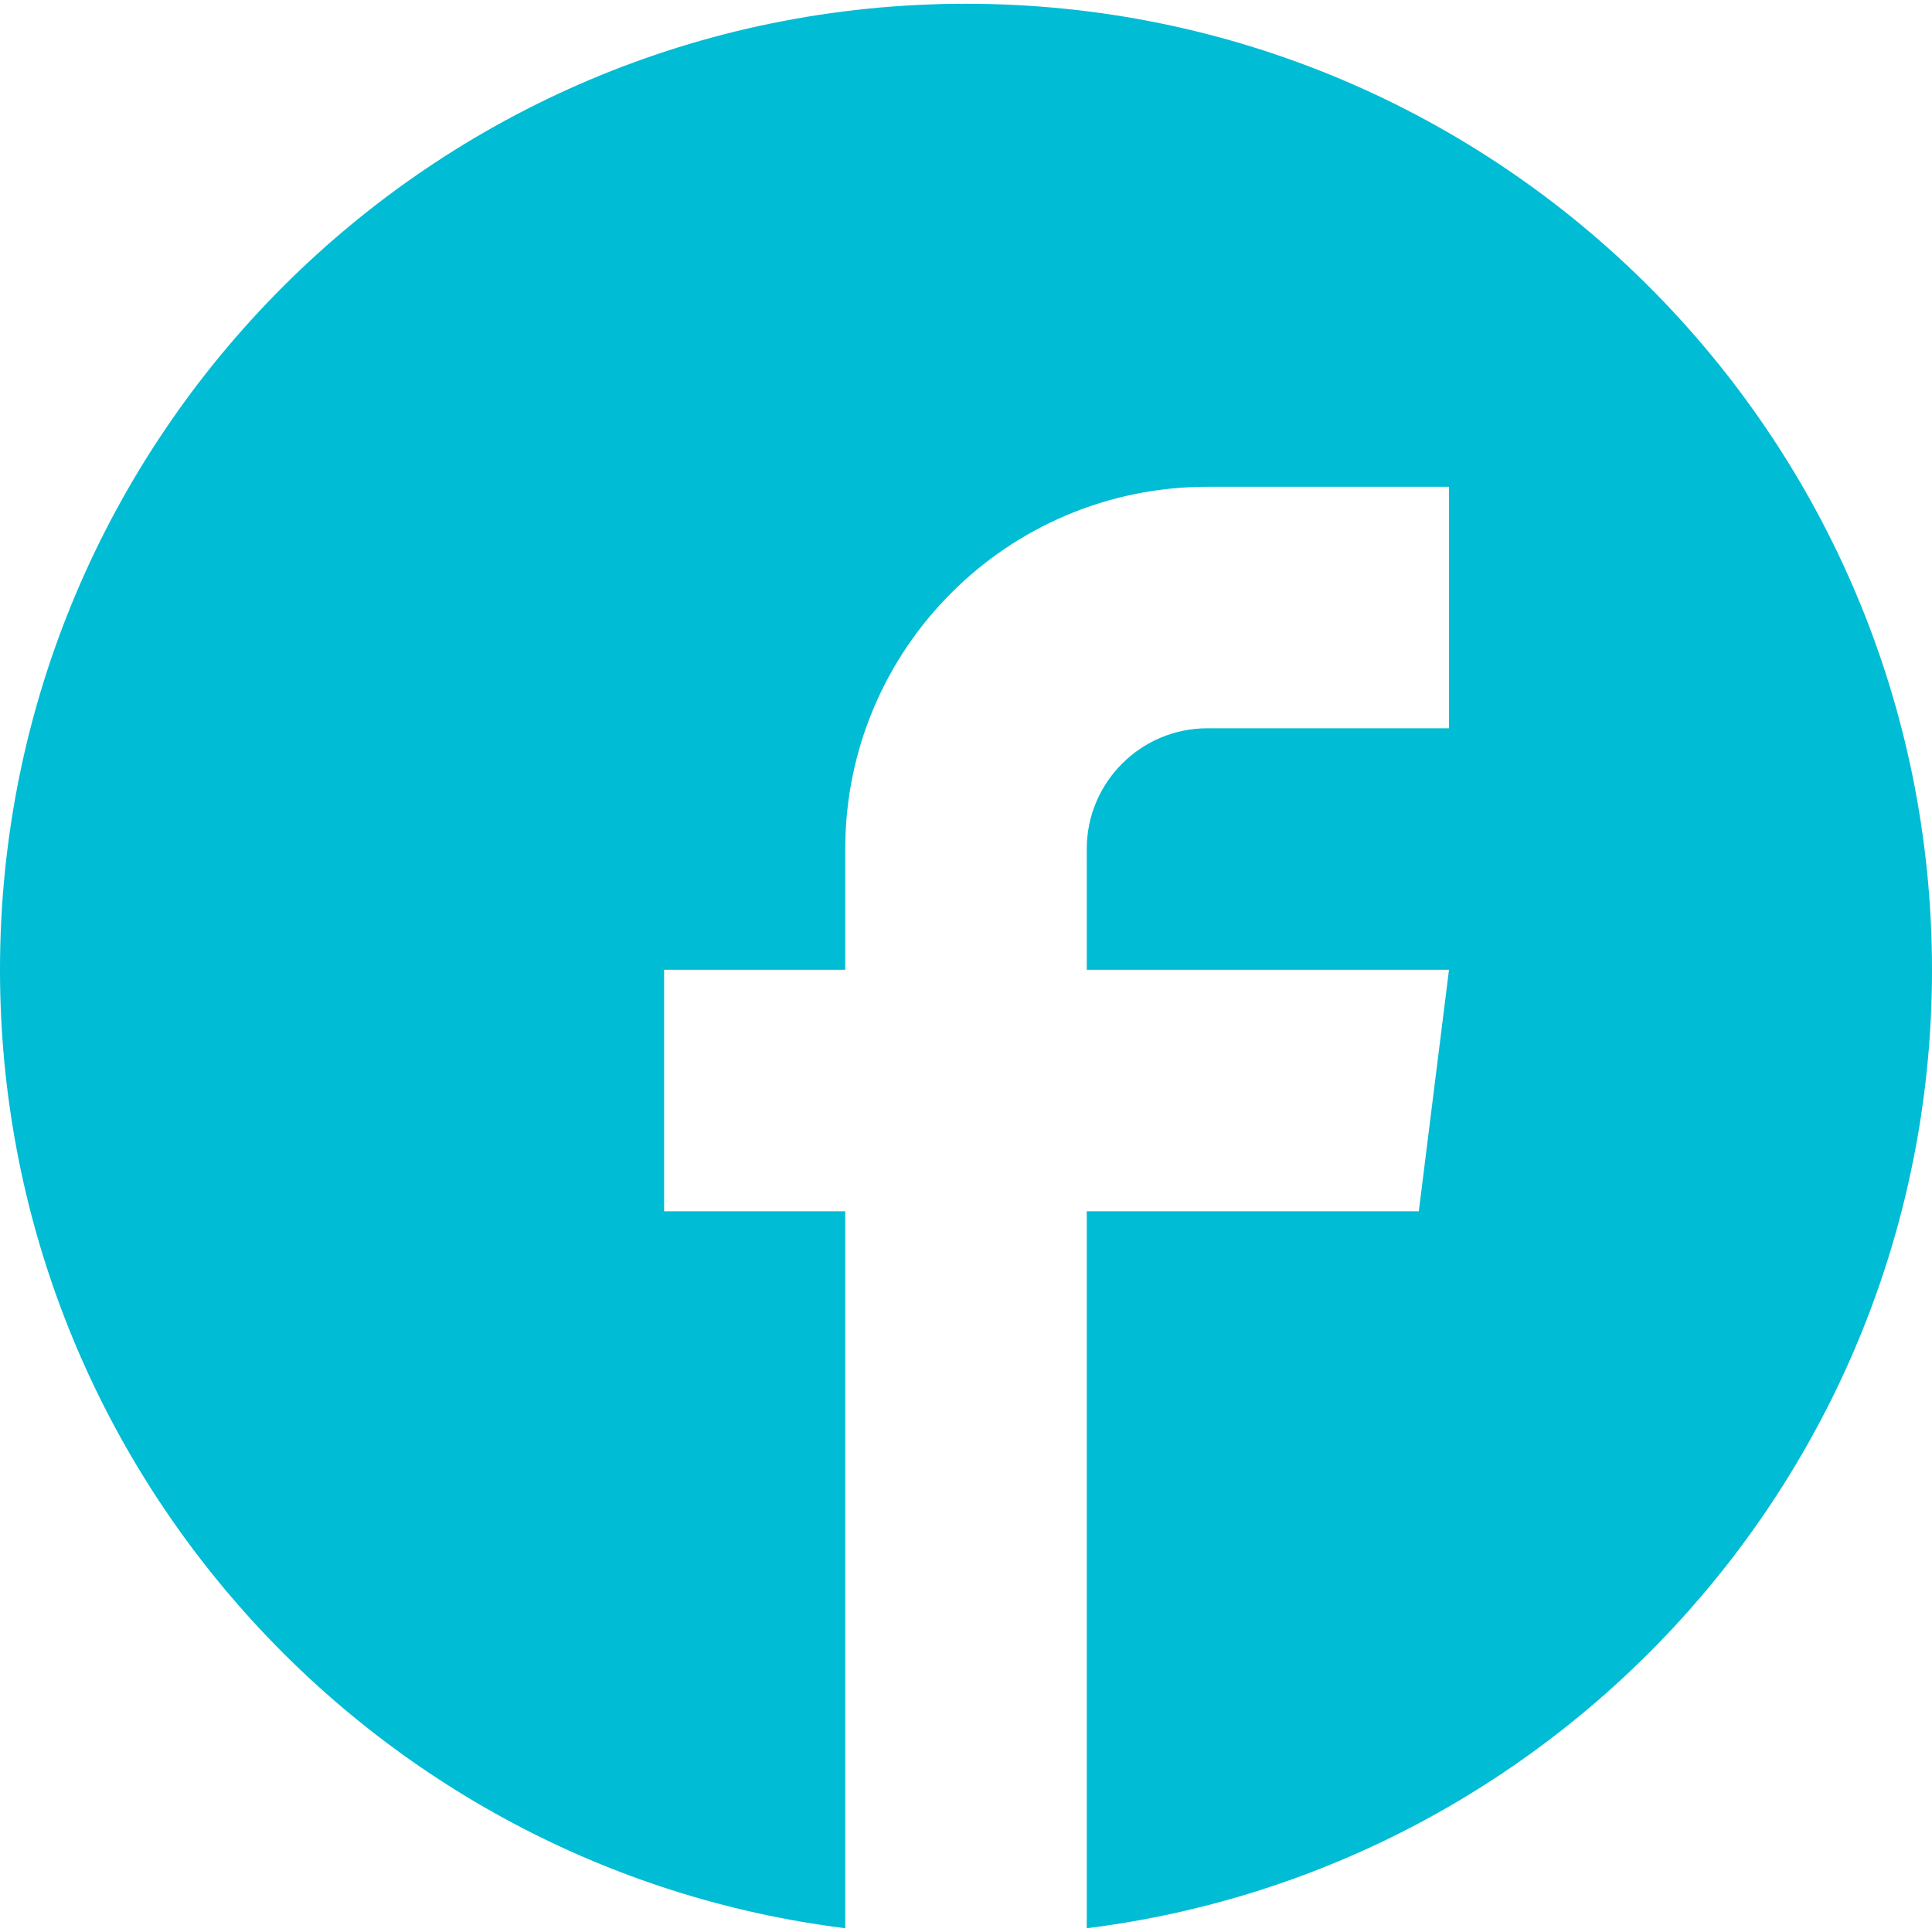 <?xml version="1.0" encoding="UTF-8"?>
<svg width="40px" height="40px" viewBox="0 0 40 40" version="1.1" xmlns="http://www.w3.org/2000/svg" xmlns:xlink="http://www.w3.org/1999/xlink">
    <!-- Generator: Sketch 42 (36781) - http://www.bohemiancoding.com/sketch -->
    <title>facebok</title>
    <desc>Created with Sketch.</desc>
    <defs></defs>
    <g id="Page-1" stroke="none" stroke-width="1" fill="none" fill-rule="evenodd">
        <g id="Home" transform="translate(-1265, -67)" fill-rule="nonzero" fill="#00BCD4">
            <g id="facebok" transform="translate(1265, 67)">
                <g id="Capa_1">
                    <path d="M20,0.078 C31.046,0.078 40,9.032 40,20.078 C40,30.277 32.366,38.692 22.5,39.922 L22.5,25.078 L29.375,25.078 L30,20.078 L22.5,20.078 L22.5,17.578 C22.5,16.197 23.619,15.078 25,15.078 L30,15.078 L30,10.078 L25,10.078 C20.858,10.078 17.5,13.435 17.5,17.578 L17.5,20.078 L13.75,20.078 L13.75,25.078 L17.5,25.078 L17.5,34.96 L17.5,39.448 L17.5,39.922 C7.634,38.692 0,30.277 0,20.078 C0,9.032 8.954,0.078 20,0.078 Z" id="Shape"></path>
                </g>
            </g>
        </g>
    </g>
</svg>